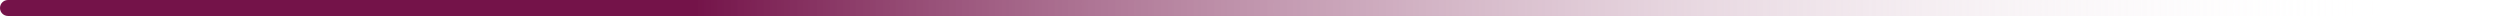 <svg width="313" height="2" viewBox="0 0 313 2" fill="none" xmlns="http://www.w3.org/2000/svg">
<path d="M1 2C0.448 2 0 1.552 0 1C0 0.448 0.448 0 1 0V2ZM313 2L1 2V0L313 0V2Z" fill="url(#paint0_linear_184_1386)"/>
<defs>
<linearGradient id="paint0_linear_184_1386" x1="1" y1="2" x2="298.283" y2="2" gradientUnits="userSpaceOnUse">
<stop offset="0.289" stop-color="#741349"/>
<stop offset="1" stop-color="white" stop-opacity="0"/>
</linearGradient>
</defs>
</svg>
